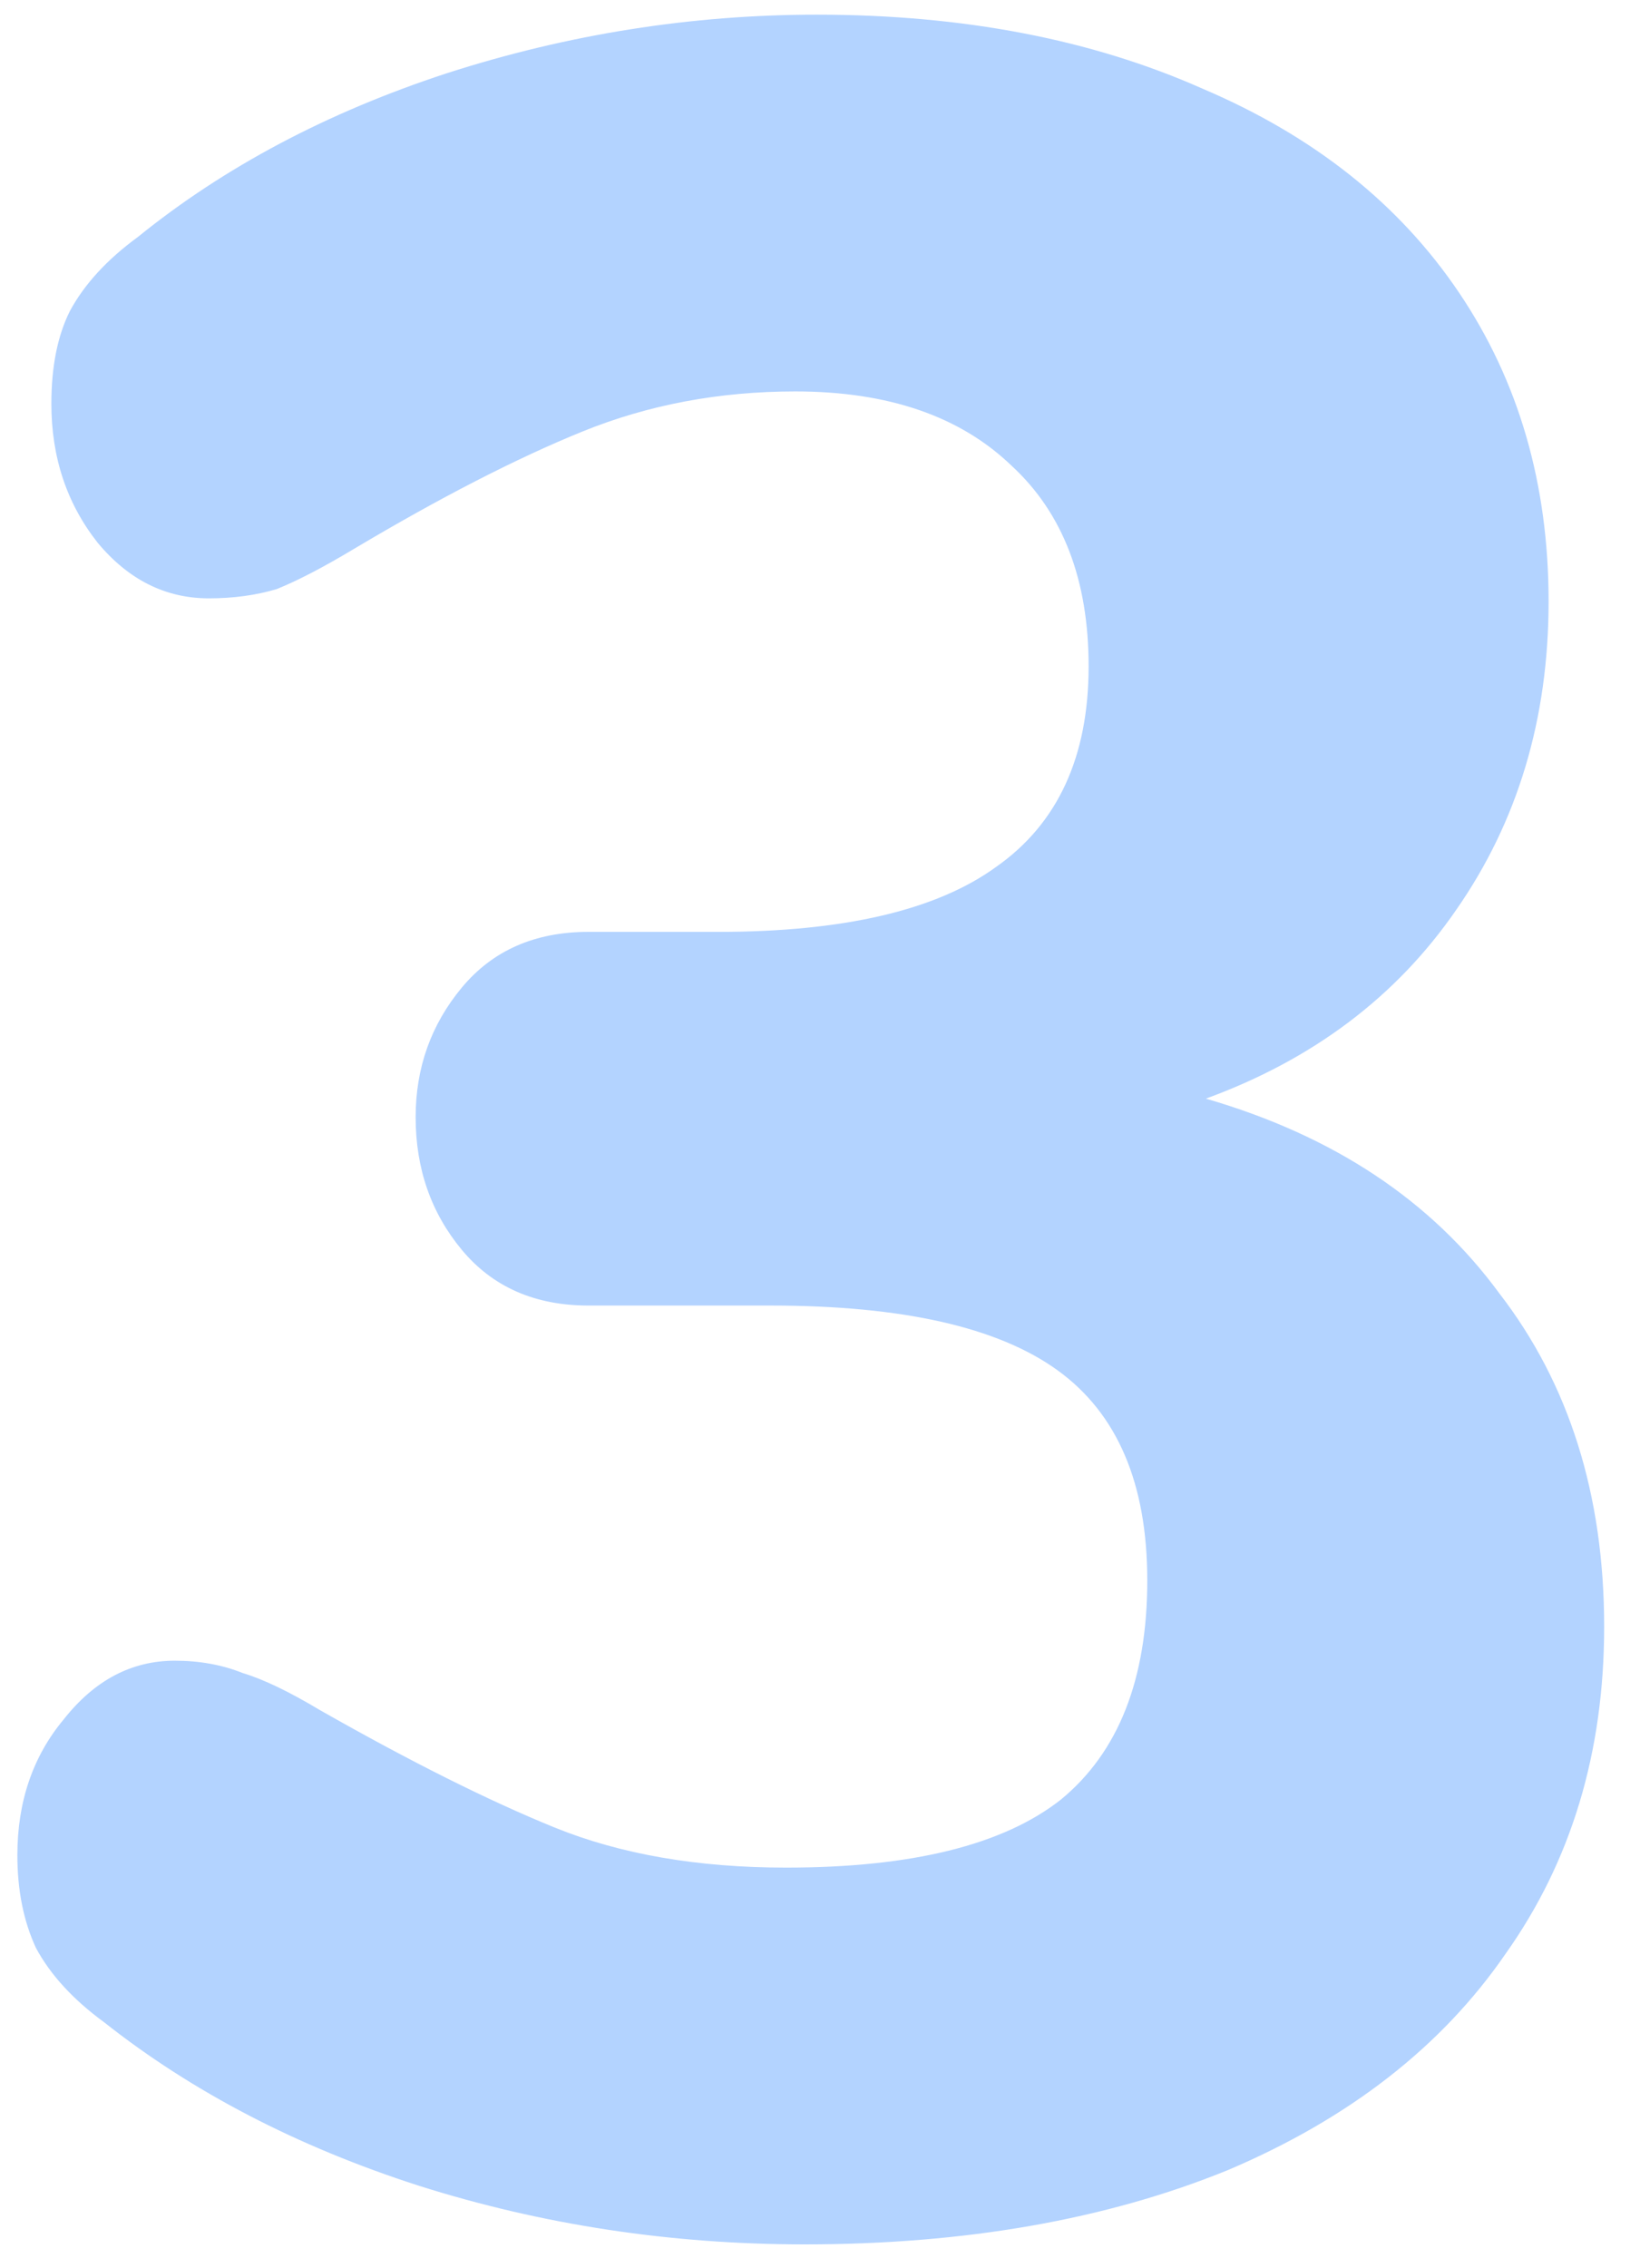<svg width="34" height="47" viewBox="0 0 34 47" fill="none" xmlns="http://www.w3.org/2000/svg">
<path d="M25 22.768C27.646 23.536 29.672 24.88 31.081 26.8C32.531 28.677 33.257 30.981 33.257 33.712C33.257 36.315 32.574 38.576 31.209 40.496C29.886 42.416 27.966 43.909 25.448 44.976C22.931 46 20.009 46.512 16.68 46.512C13.907 46.512 11.241 46.107 8.681 45.296C6.163 44.485 3.987 43.355 2.152 41.904C1.512 41.435 1.043 40.923 0.745 40.368C0.488 39.813 0.36 39.173 0.36 38.448C0.36 37.339 0.68 36.4 1.321 35.632C1.96 34.821 2.728 34.416 3.624 34.416C4.136 34.416 4.606 34.501 5.032 34.672C5.459 34.8 5.992 35.056 6.633 35.44C8.51 36.507 10.131 37.317 11.496 37.872C12.862 38.427 14.462 38.704 16.297 38.704C18.899 38.704 20.798 38.235 21.992 37.296C23.187 36.315 23.785 34.8 23.785 32.752C23.785 30.747 23.166 29.296 21.928 28.4C20.691 27.504 18.707 27.056 15.976 27.056H12.2C11.091 27.056 10.216 26.672 9.576 25.904C8.937 25.136 8.617 24.219 8.617 23.152C8.617 22.128 8.937 21.232 9.576 20.464C10.216 19.696 11.091 19.312 12.2 19.312H14.889C17.491 19.312 19.411 18.864 20.648 17.968C21.928 17.072 22.569 15.685 22.569 13.808C22.569 12.016 22.035 10.629 20.968 9.648C19.902 8.624 18.409 8.112 16.488 8.112C14.91 8.112 13.438 8.389 12.072 8.944C10.707 9.499 9.129 10.309 7.337 11.376C6.697 11.76 6.163 12.037 5.737 12.208C5.31 12.336 4.84 12.4 4.329 12.4C3.433 12.4 2.664 12.016 2.025 11.248C1.385 10.437 1.065 9.477 1.065 8.368C1.065 7.6 1.192 6.96 1.448 6.448C1.747 5.893 2.216 5.381 2.857 4.912C4.649 3.461 6.782 2.331 9.257 1.52C11.774 0.709 14.334 0.304 16.936 0.304C19.966 0.304 22.633 0.816 24.936 1.84C27.241 2.821 29.011 4.229 30.248 6.064C31.486 7.899 32.105 10.032 32.105 12.464C32.105 14.896 31.465 17.029 30.184 18.864C28.947 20.656 27.219 21.957 25 22.768Z" fill="#B3D3FF"/>
</svg>
